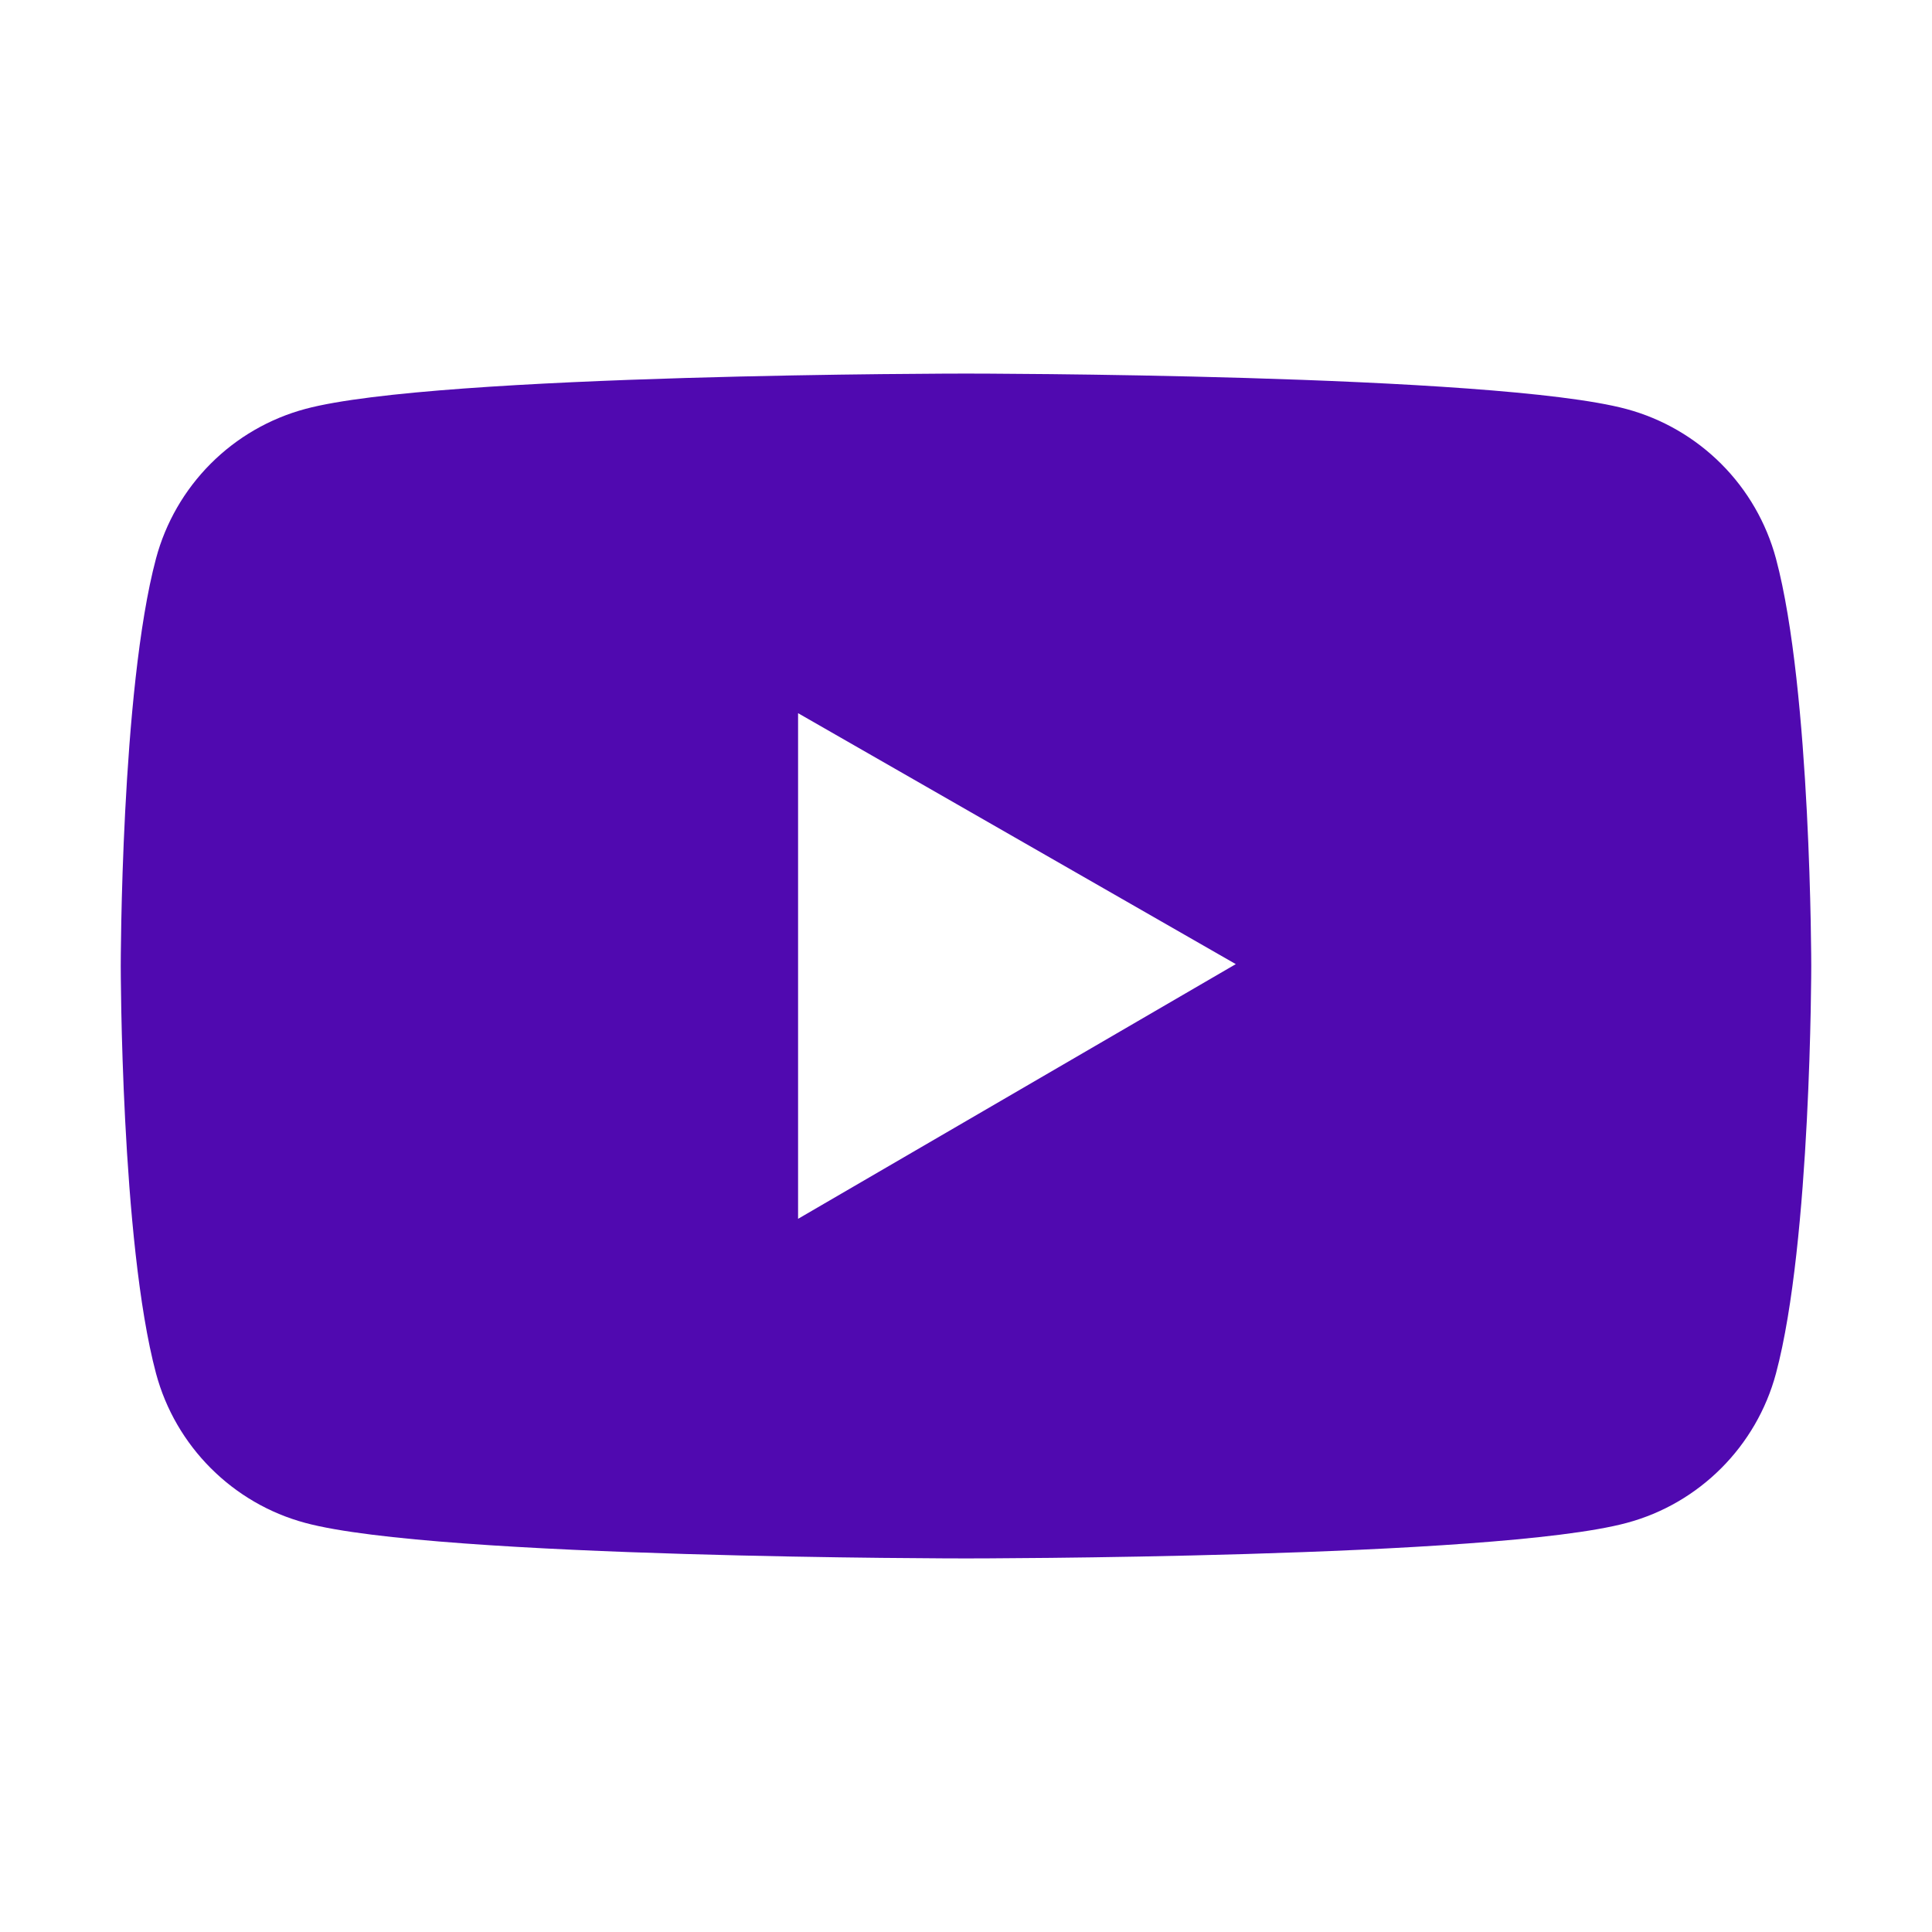 <svg width="36" height="36" viewBox="0 0 36 36" fill="none" xmlns="http://www.w3.org/2000/svg">
<path d="M33.093 10.41C32.913 9.742 32.562 9.133 32.073 8.644C31.584 8.155 30.976 7.802 30.308 7.622C27.851 6.961 18 6.961 18 6.961C18 6.961 8.149 6.961 5.692 7.619C5.024 7.798 4.415 8.15 3.926 8.64C3.438 9.129 3.086 9.738 2.907 10.407C2.25 12.868 2.25 18 2.25 18C2.25 18 2.25 23.133 2.907 25.591C3.27 26.948 4.338 28.016 5.692 28.378C8.149 29.039 18 29.039 18 29.039C18 29.039 27.851 29.039 30.308 28.378C31.665 28.016 32.73 26.948 33.093 25.591C33.75 23.133 33.75 18 33.75 18C33.75 18 33.75 12.868 33.093 10.41ZM14.871 22.711V13.289L23.027 17.965L14.871 22.711Z" fill="#5009B0"/>
</svg>
